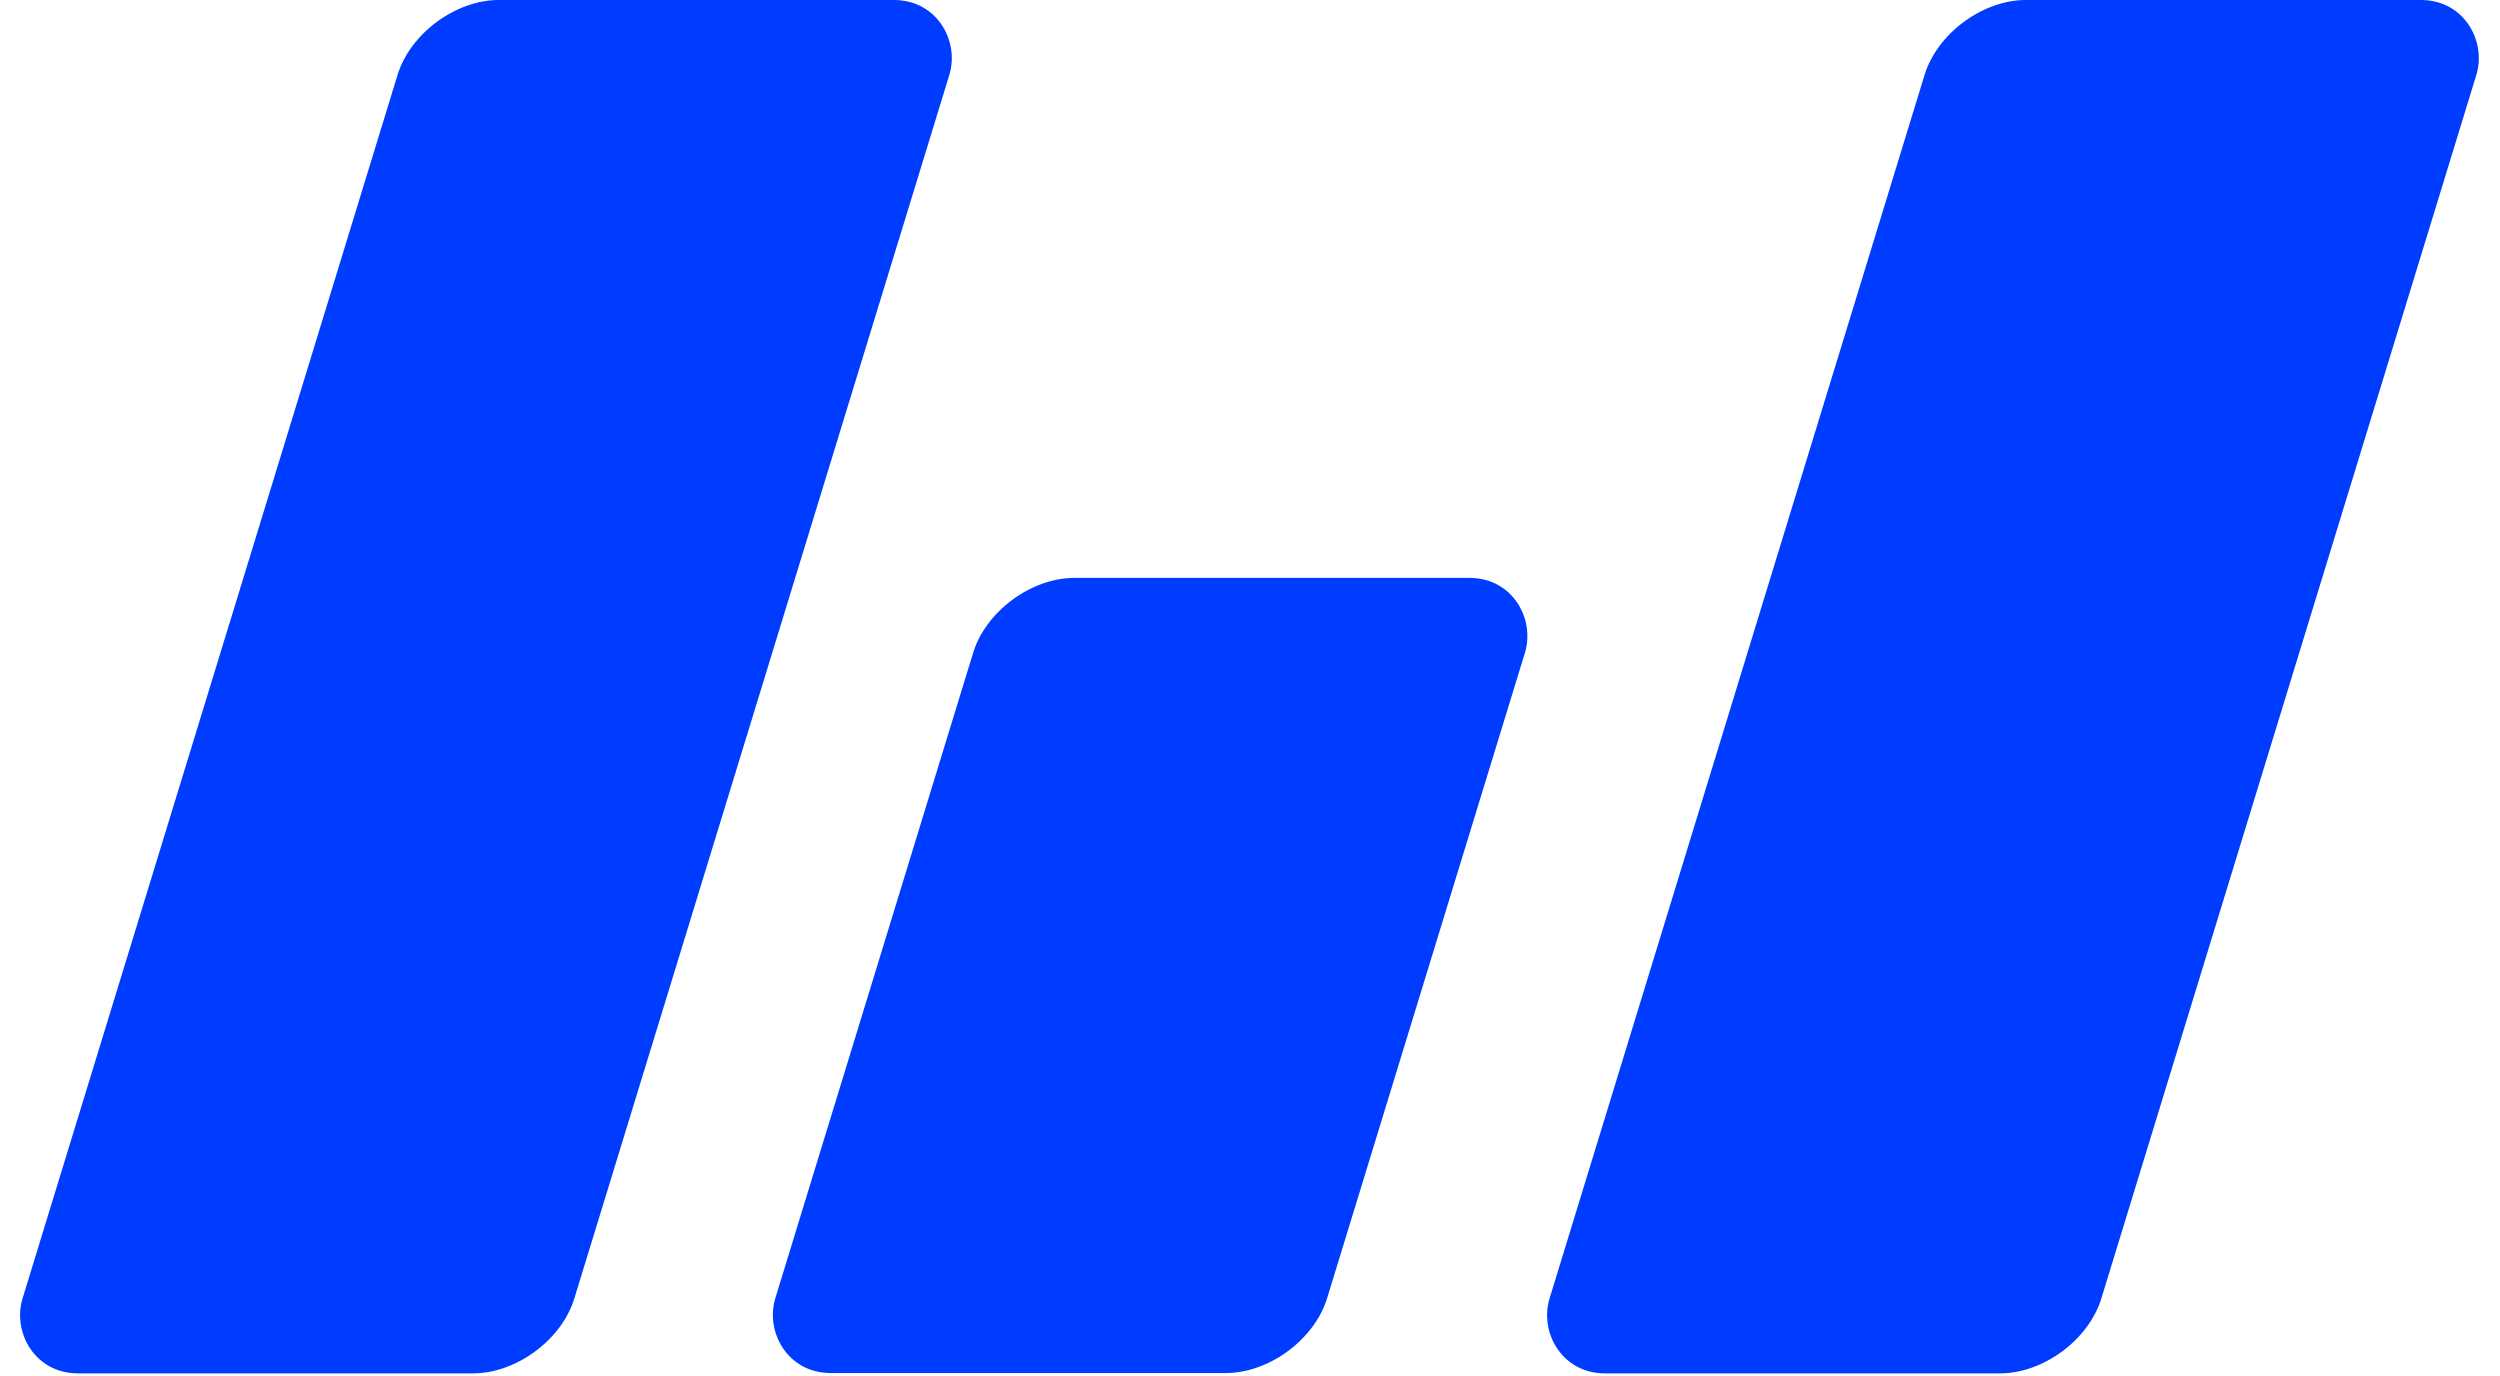<svg width="576" height="317" viewBox="0 0 576 317" fill="none" xmlns="http://www.w3.org/2000/svg">
<g clip-path="url(#clip0_27_7)">
<rect width="127.13" height="330.988" rx="18.054" transform="matrix(1 0 -0.293 0.956 96.887 0)" fill="#003CFF"/>
<rect width="127.13" height="191.635" rx="18.054" transform="matrix(1 0 -0.293 0.956 229.5 133.148)" fill="#003CFF"/>
<rect width="127.13" height="330.988" rx="18.054" transform="matrix(1 0 -0.293 0.956 448.71 0)" fill="#003CFF"/>
</g>
<defs>
<clipPath id="clip0_27_7">
<rect width="575.84" height="316.49" fill="white"/>
</clipPath>
</defs>
</svg>
